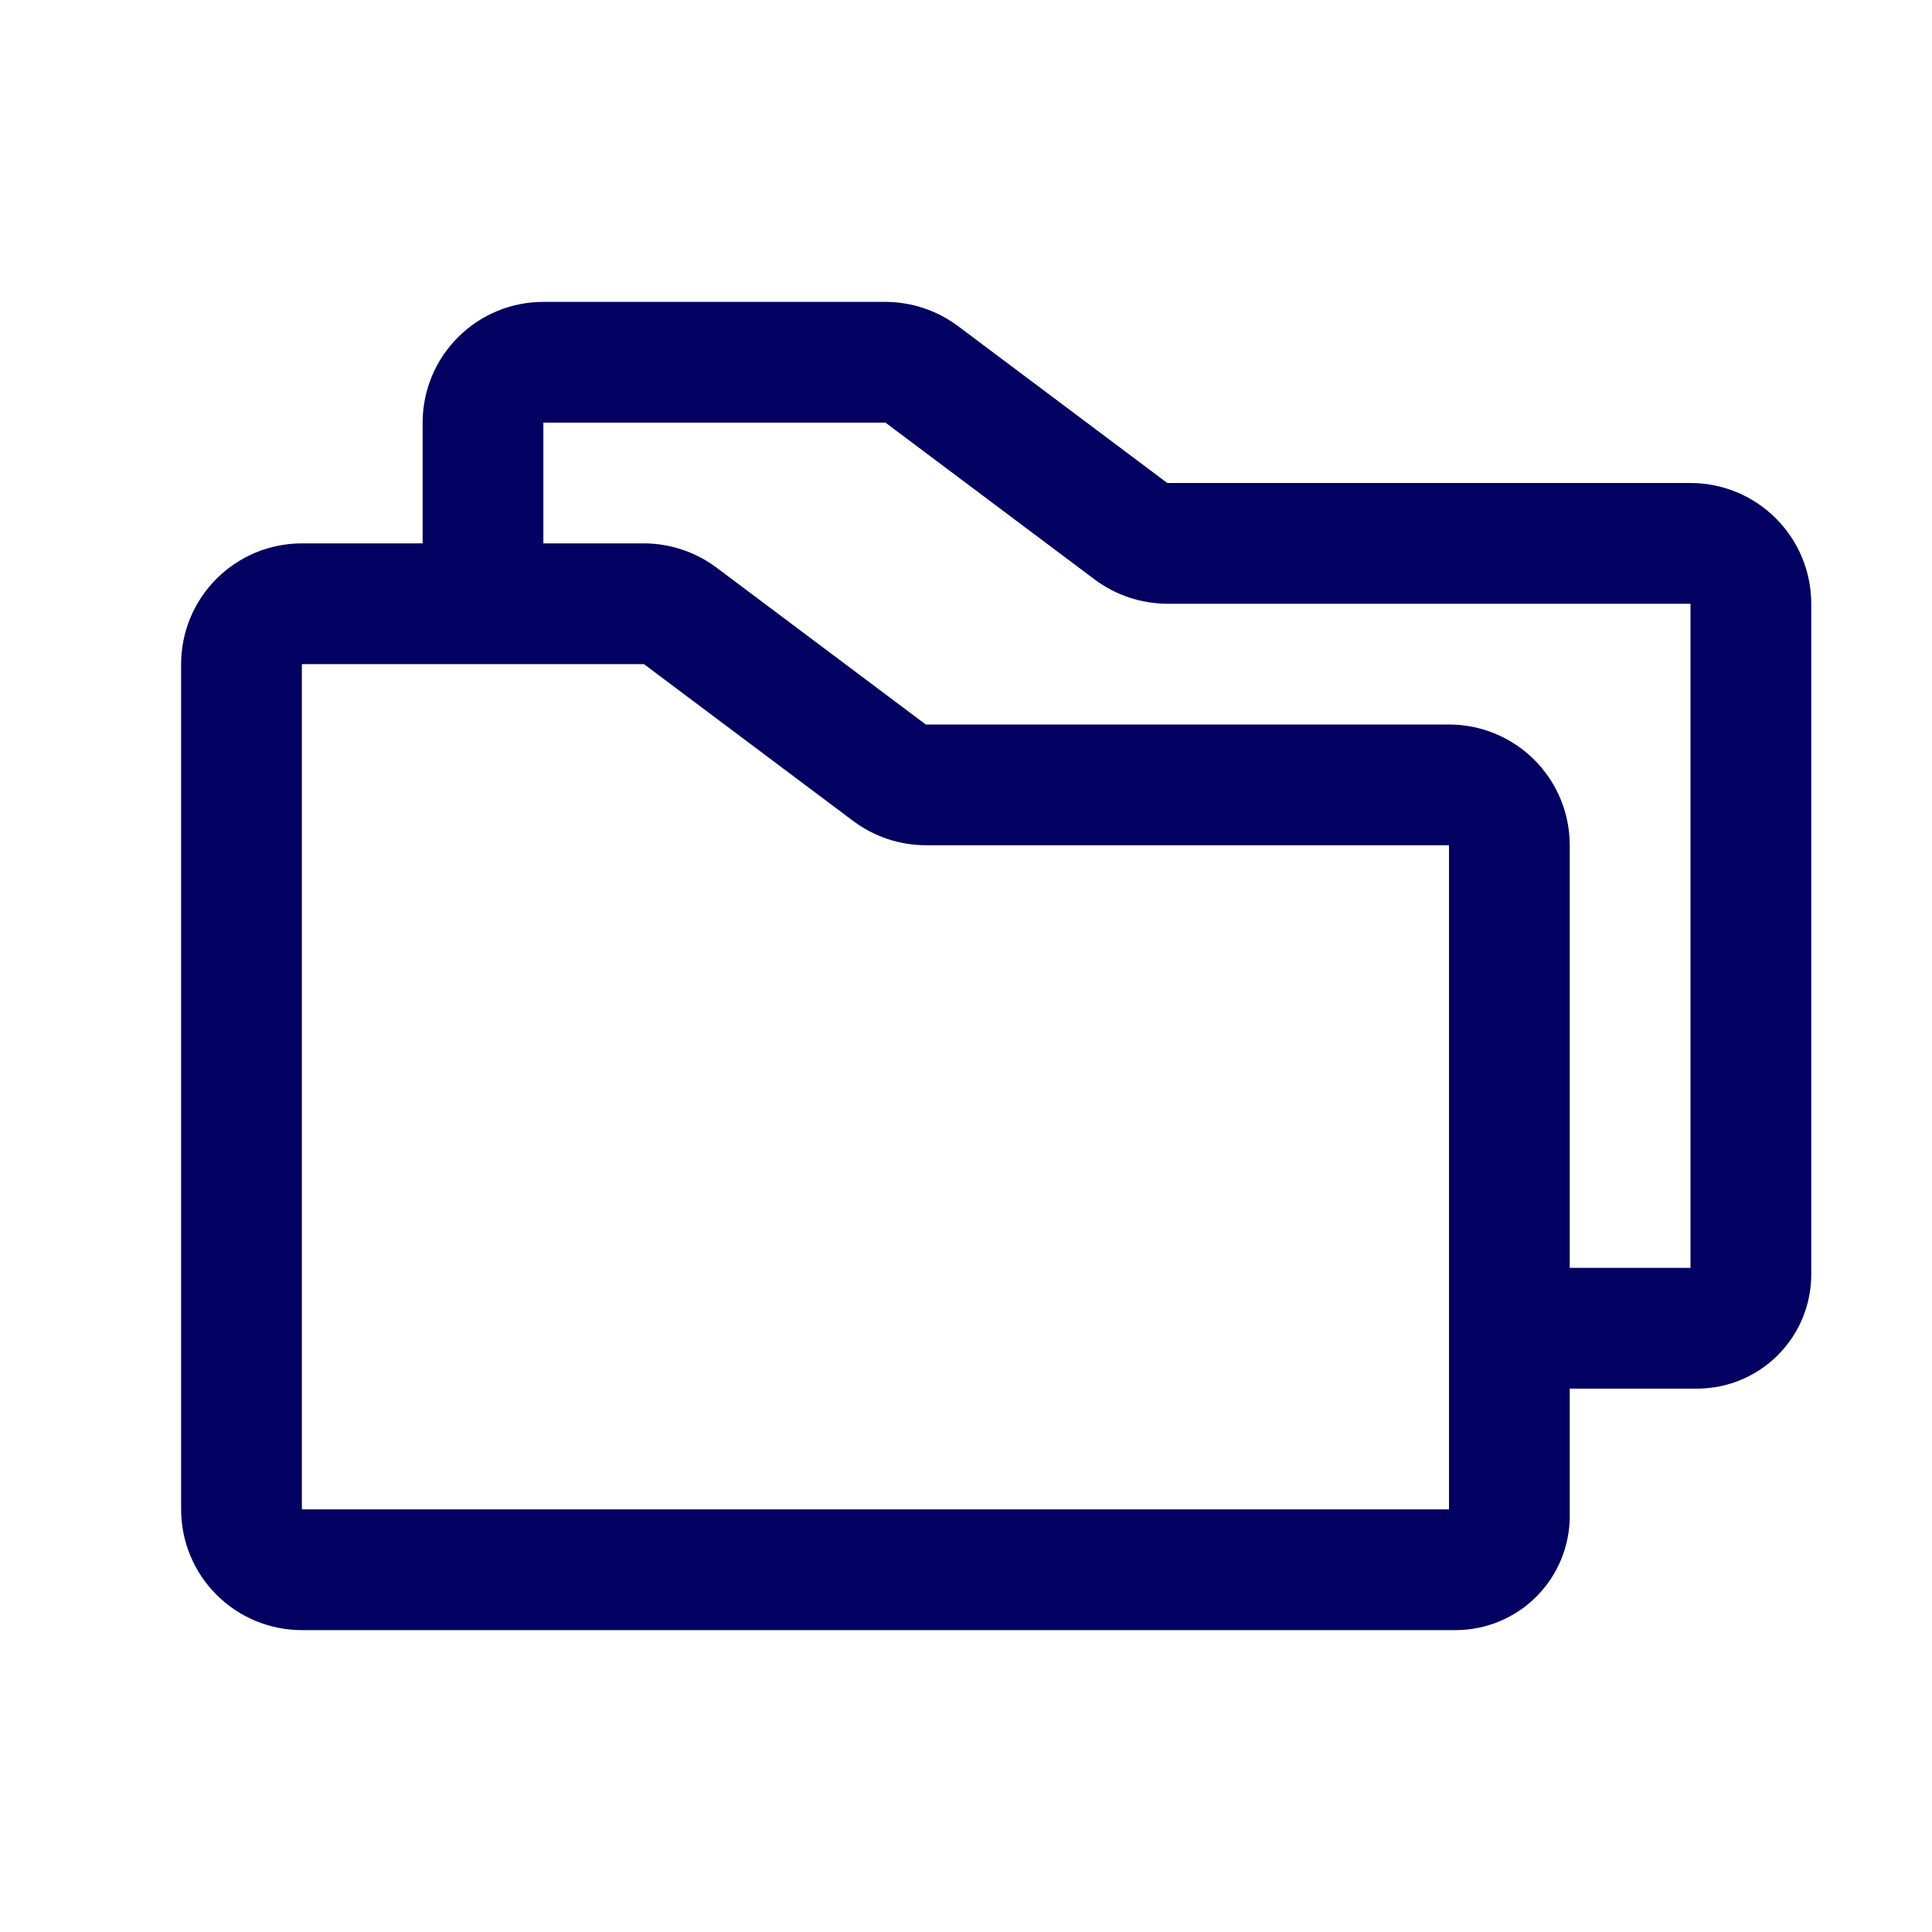 <svg width="48" height="48" viewBox="0 0 48 48" fill="none" xmlns="http://www.w3.org/2000/svg">
<path d="M42 12H29.001L23.799 8.1C23.279 7.712 22.648 7.502 21.999 7.5H13.5C12.704 7.5 11.941 7.816 11.379 8.379C10.816 8.941 10.5 9.704 10.5 10.5V13.5H7.5C6.704 13.5 5.941 13.816 5.379 14.379C4.816 14.941 4.5 15.704 4.5 16.5V37.5C4.5 38.296 4.816 39.059 5.379 39.621C5.941 40.184 6.704 40.5 7.5 40.5H36.167C36.918 40.499 37.638 40.2 38.169 39.669C38.7 39.138 38.999 38.418 39 37.667V34.5H42.167C42.918 34.499 43.638 34.2 44.169 33.669C44.7 33.138 44.999 32.418 45 31.667V15C45 14.204 44.684 13.441 44.121 12.879C43.559 12.316 42.796 12 42 12ZM36 37.5H7.5V16.5H15.999L21.201 20.4C21.721 20.788 22.352 20.998 23.001 21H36V37.5ZM42 31.5H39V21C39 20.204 38.684 19.441 38.121 18.879C37.559 18.316 36.796 18 36 18H23.001L17.799 14.1C17.279 13.712 16.648 13.502 15.999 13.5H13.5V10.5H21.999L27.201 14.4C27.721 14.788 28.352 14.998 29.001 15H42V31.5Z" fill="#020060"/>
</svg>
